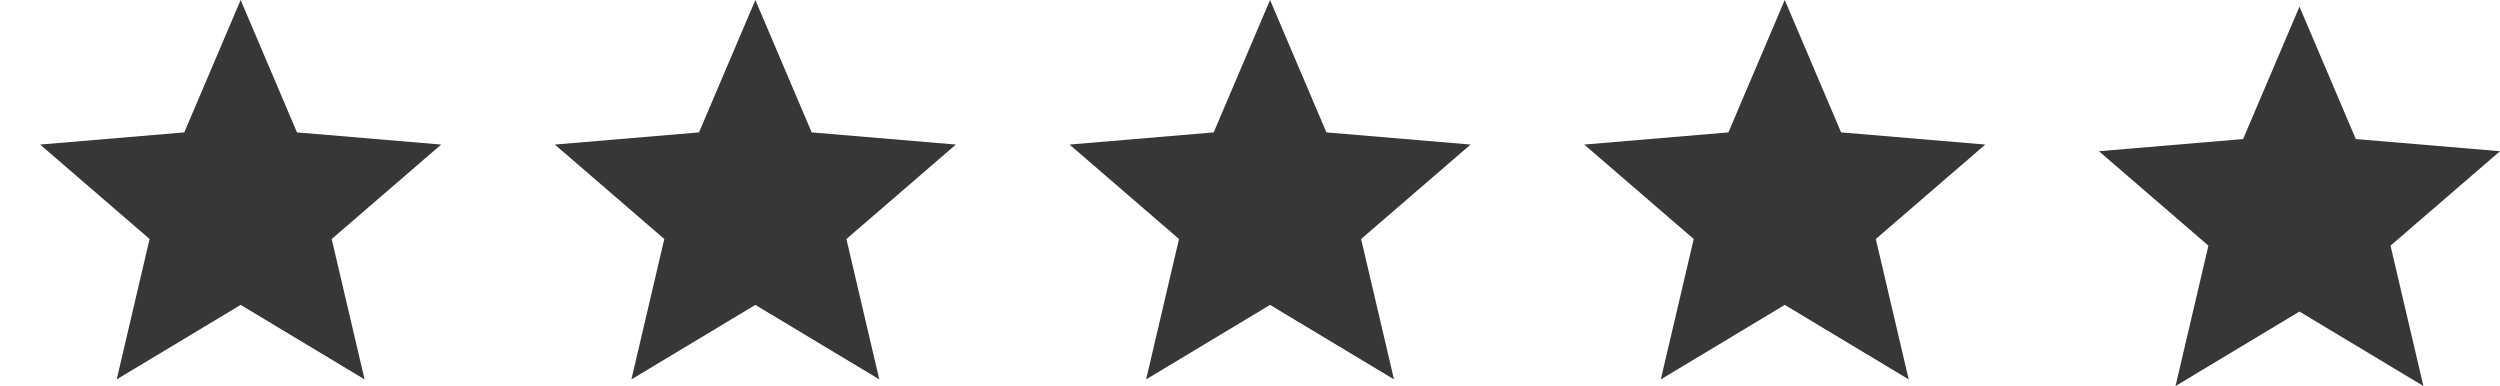 <svg xmlns="http://www.w3.org/2000/svg" fill="none" viewBox="0 0 136 21" height="21" width="136">
<path fill="#373737" d="M13.091 16.586L19.833 20.638L18.044 13.002L24 7.864L16.156 7.202L13.091 0L10.025 7.202L2.182 7.864L8.138 13.002L6.349 20.638L13.091 16.586Z"></path>
<path fill="#373737" d="M41.091 16.586L47.833 20.638L46.044 13.002L52 7.864L44.156 7.202L41.091 0L38.026 7.202L30.182 7.864L36.138 13.002L34.349 20.638L41.091 16.586Z"></path>
<path fill="#373737" d="M69.091 16.586L75.833 20.638L74.044 13.002L80 7.864L72.156 7.202L69.091 0L66.025 7.202L58.182 7.864L64.138 13.002L62.349 20.638L69.091 16.586Z"></path>
<path fill="#373737" d="M97.091 16.586L103.833 20.638L102.044 13.002L108 7.864L100.156 7.202L97.091 0L94.025 7.202L86.182 7.864L92.138 13.002L90.349 20.638L97.091 16.586Z"></path>
<path fill="#373737" d="M125.091 16.948L131.833 21L130.044 13.364L136 8.226L128.156 7.564L125.091 0.362L122.025 7.564L114.182 8.226L120.138 13.364L118.349 21L125.091 16.948Z"></path>
</svg>
